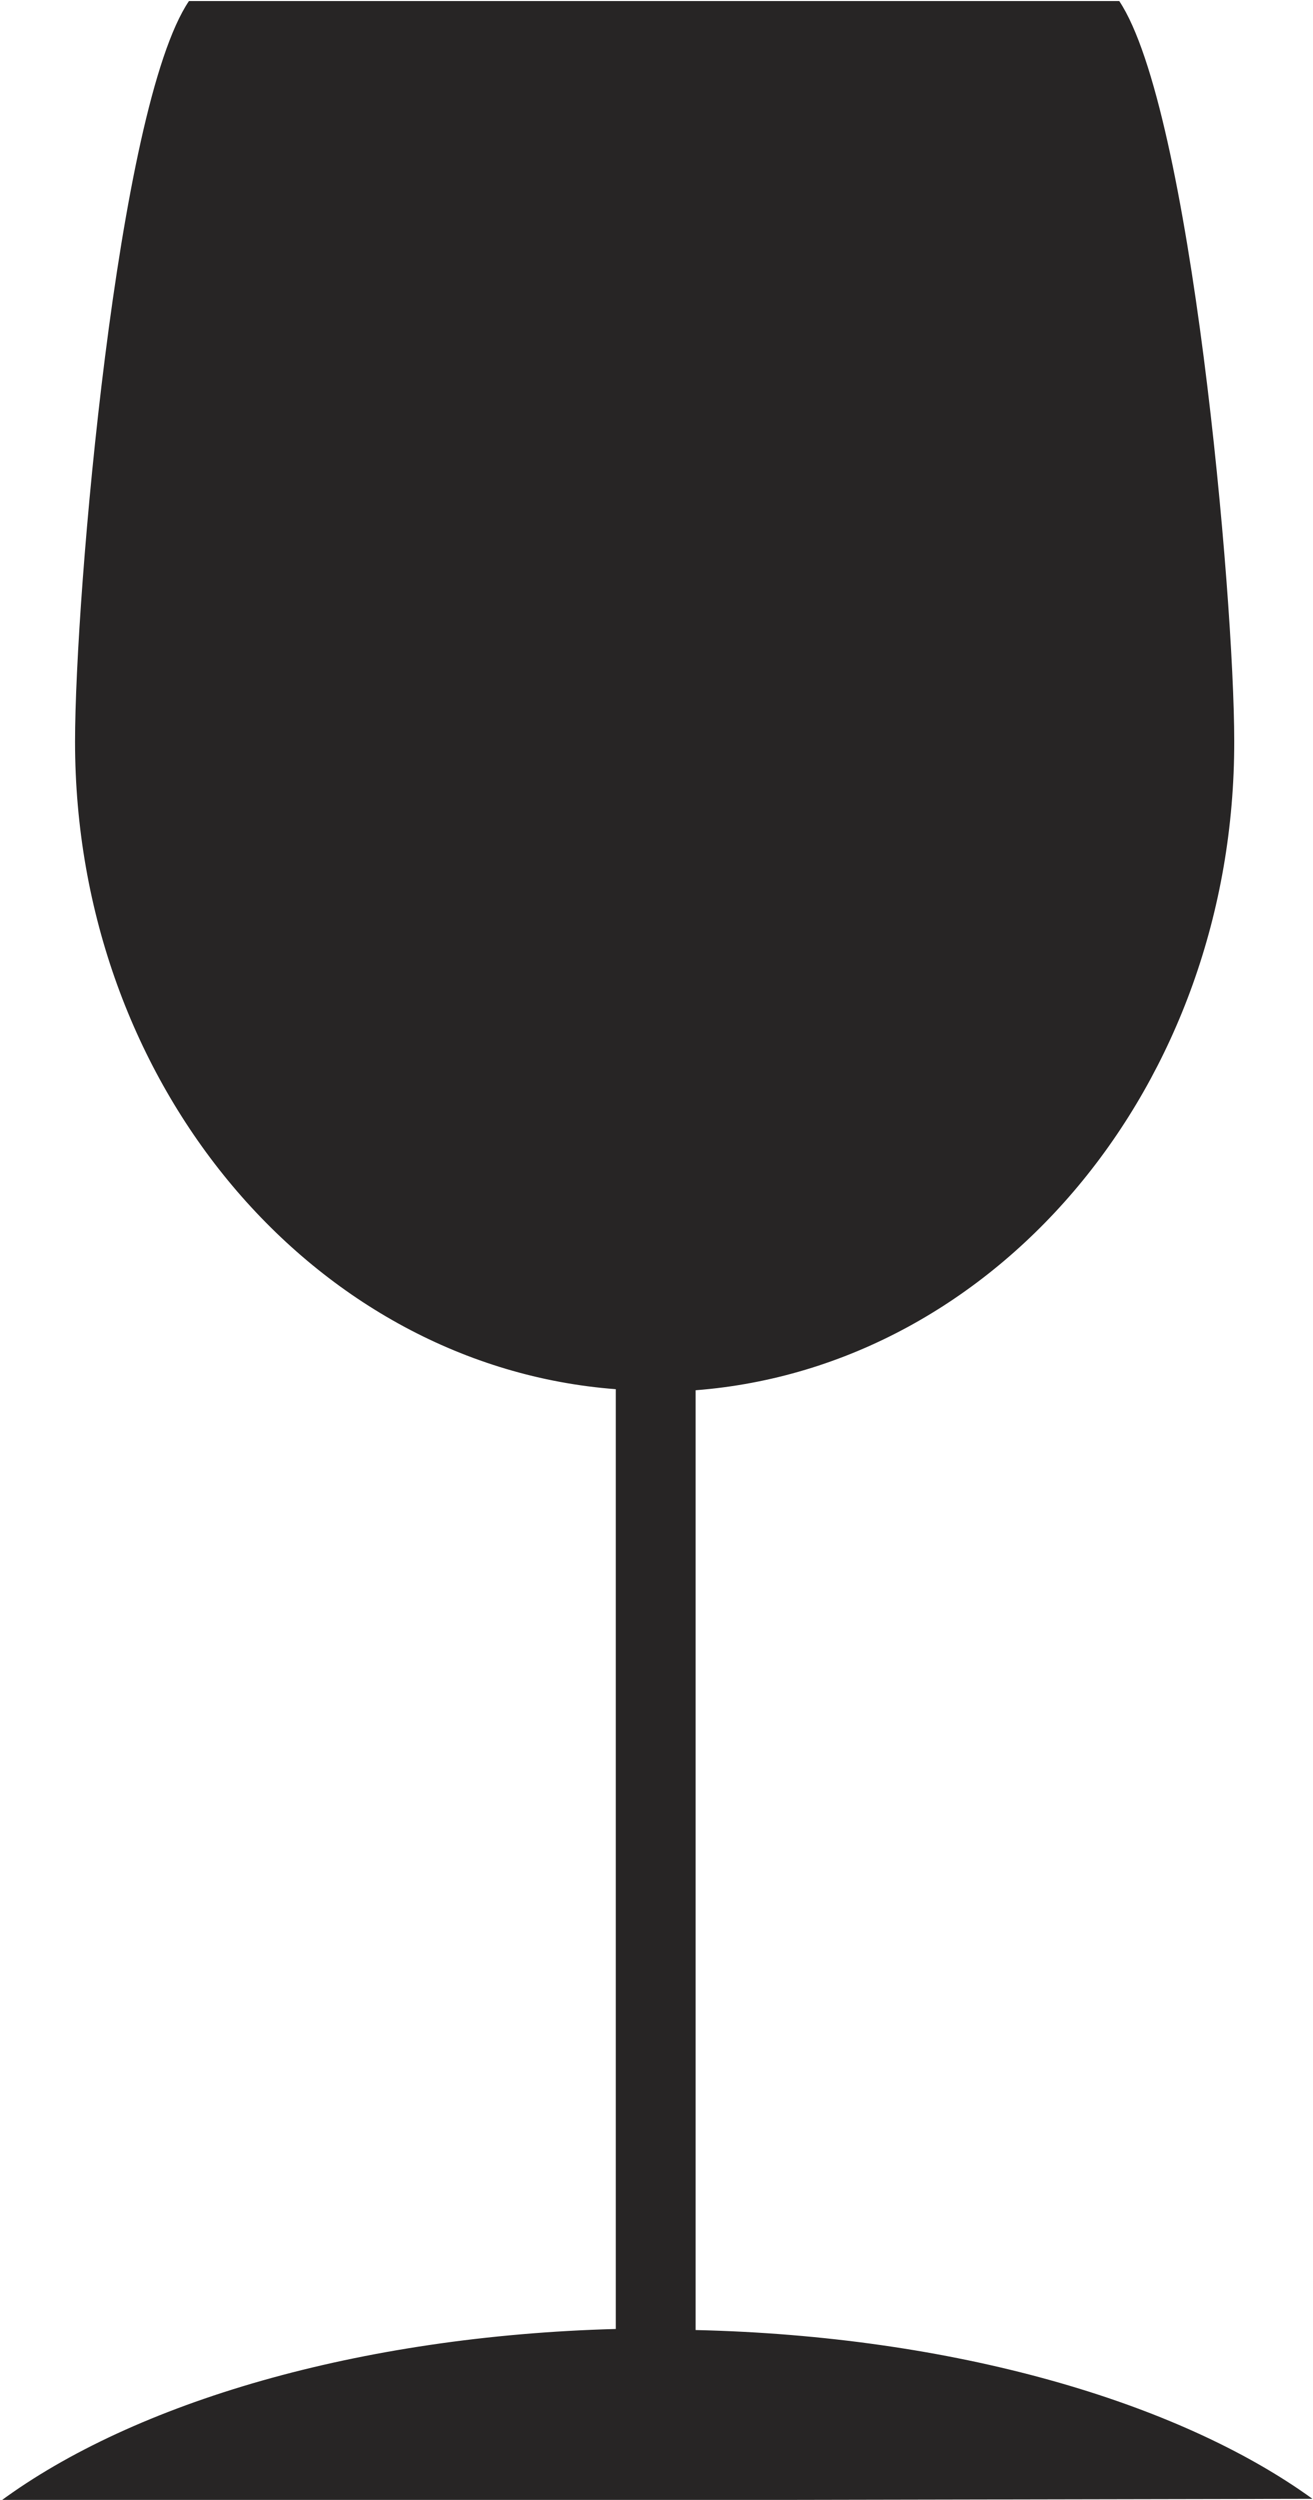 <svg xmlns="http://www.w3.org/2000/svg" id="Layer_1" data-name="Layer 1" viewBox="0 0 24.67 46.95"><defs><style>.cls-1{fill:#272525;}</style></defs><path class="cls-1" d="M294.17,420l24.66-.05c-2.53-1.83-6.76-3.06-11.59-3.17l0-17.65c5.67-.44,10.13-5.73,10.12-12.19,0-2.73-.81-11.87-2.16-13.9l-17.48,0c-1.35,2-2.14,11.18-2.14,13.91,0,6.46,4.5,11.73,10.16,12.16l0,17.65C300.91,416.89,296.69,418.14,294.17,420Z" transform="translate(-294.17 -373.02)"></path></svg>